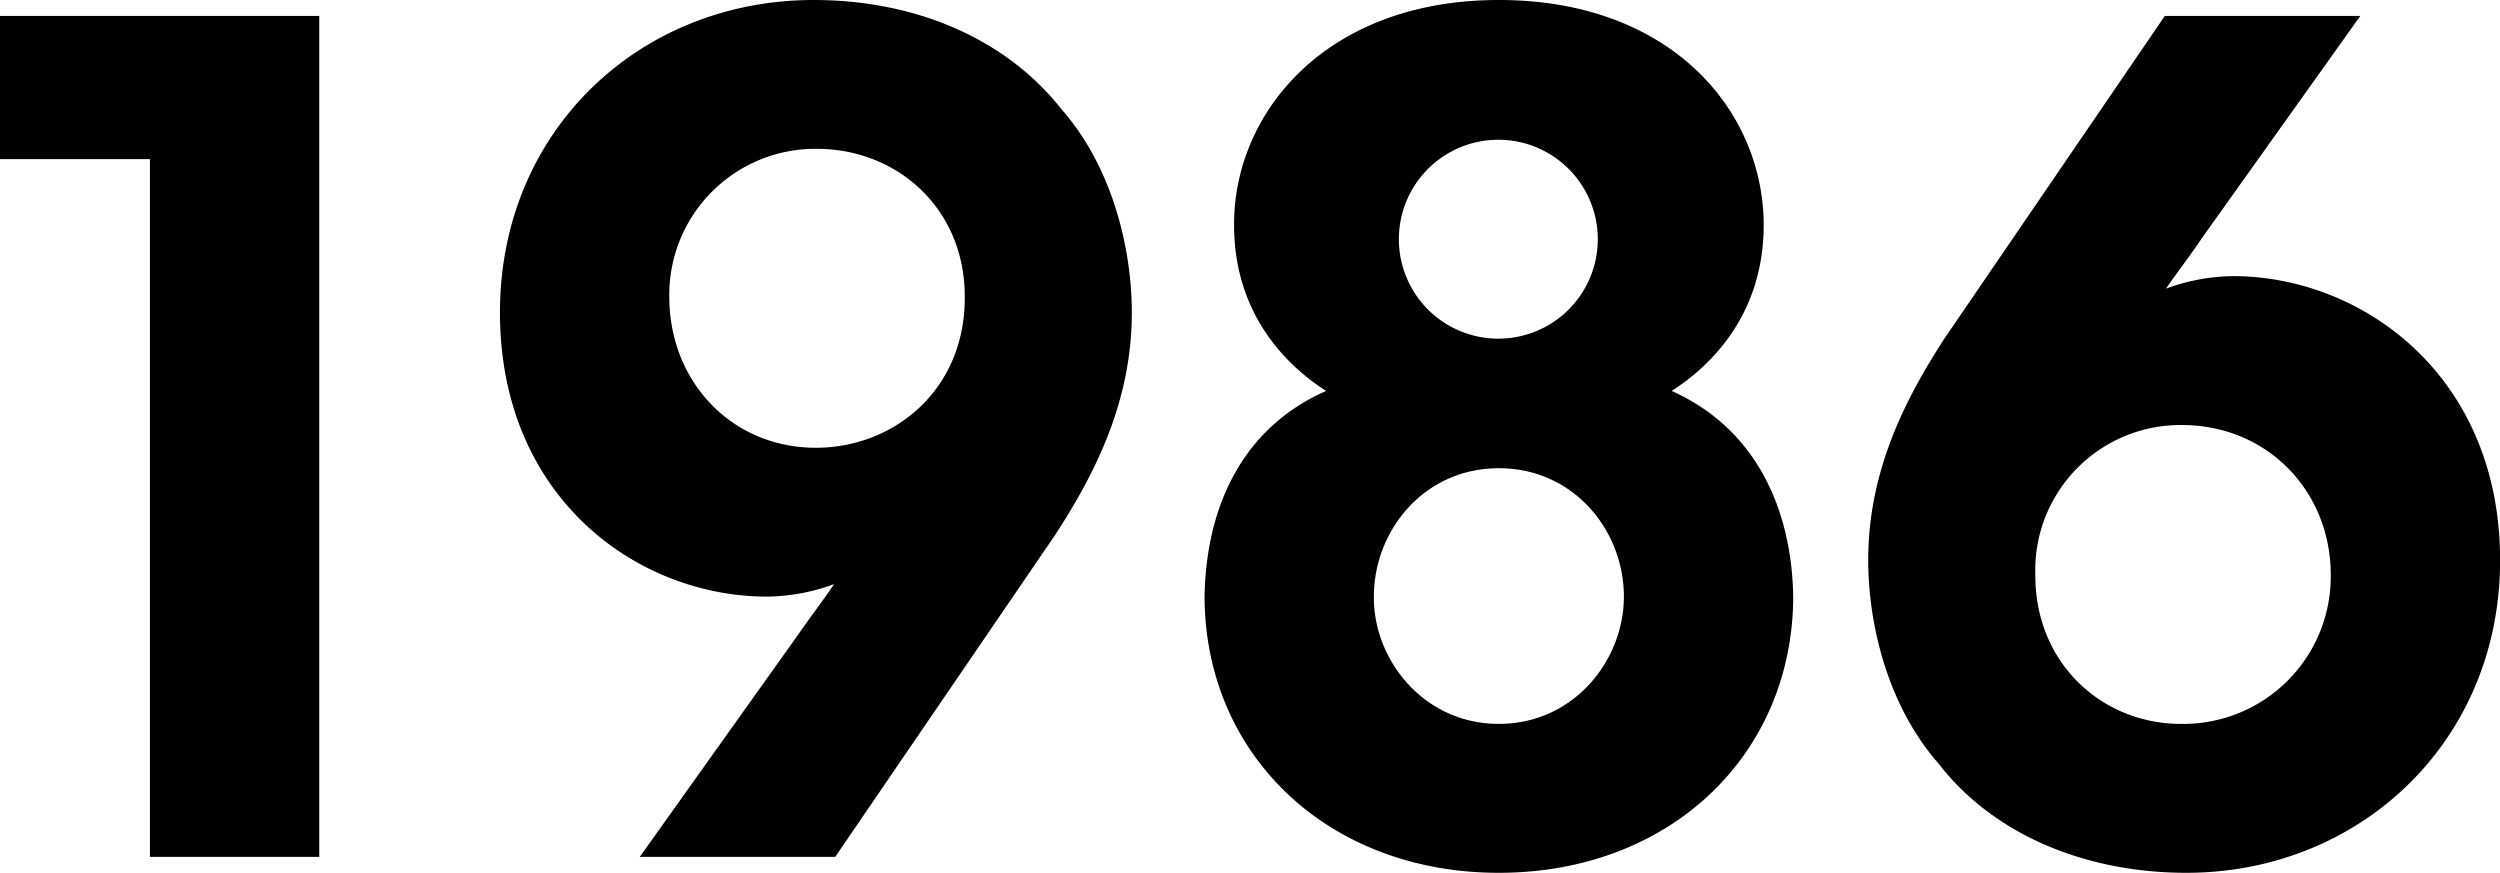 <svg height="134.41" viewBox="0 0 384.969 134.41" width="384.969" xmlns="http://www.w3.org/2000/svg"><path d="m83.651 7877.79h26.075v-129.5h-49.176v22.05h23.1v107.45zm105.523 0 33.951-49.7c6.125-9.45 11.725-20.48 11.725-34.13 0-9.8-2.975-22.4-10.85-31.32-8.4-10.68-22.226-16.8-38.151-16.8-26.775 0-48.3 20.12-48.3 48.12 0 28.53 21.176 43.75 41.126 43.75a30.74 30.74 0 0 0 10.325-1.92c-1.75 2.62-3.675 5.07-5.6 7.87l-24.325 34.13h30.1zm19.951-86.1c0 14.35-11.026 23.1-22.926 23.1-12.95 0-22.575-10.15-22.575-23.28a22.485 22.485 0 0 1 22.75-22.75c12.25 0 22.751 9.1 22.751 22.75zm41.472-11.2c0 14 8.4 21.87 14.175 25.55-13.125 5.77-18.55 18.2-18.725 31.85.175 24.32 19.075 42.35 45.325 42.35s45.151-18.03 45.326-42.35c-.175-13.65-5.775-26.08-18.725-31.85 5.775-3.68 14.175-11.55 14.175-25.55 0-17.33-14-34.65-40.776-34.65s-40.775 17.5-40.775 34.47zm25.375 2.1a15.315 15.315 0 1 1 0 .17zm-3.85 55.12c0-10.15 7.7-19.77 19.25-19.77s19.251 9.62 19.251 19.77c0 9.8-7.7 19.6-19.251 19.6s-19.25-9.8-19.25-19.42zm121.8-89.42-33.951 49.7c-6.125 9.45-11.725 20.47-11.725 34.12 0 9.8 2.975 22.4 10.85 31.33 8.225 10.67 22.225 16.8 38.151 16.8 26.6 0 48.3-20.13 48.3-48.13 0-28.52-21.35-43.75-41.125-43.75a30.693 30.693 0 0 0 -10.325 1.93c1.925-2.8 3.85-5.25 5.6-7.88l24.325-34.12zm-19.951 85.92a22.363 22.363 0 0 1 22.576-22.92c13.125 0 22.925 10.15 22.925 23.1a22.708 22.708 0 0 1 -23.1 22.92c-11.9 0-22.4-9.1-22.4-22.92v-.18z" fill-rule="evenodd" transform="translate(-60.563 -7745.84)"/></svg>